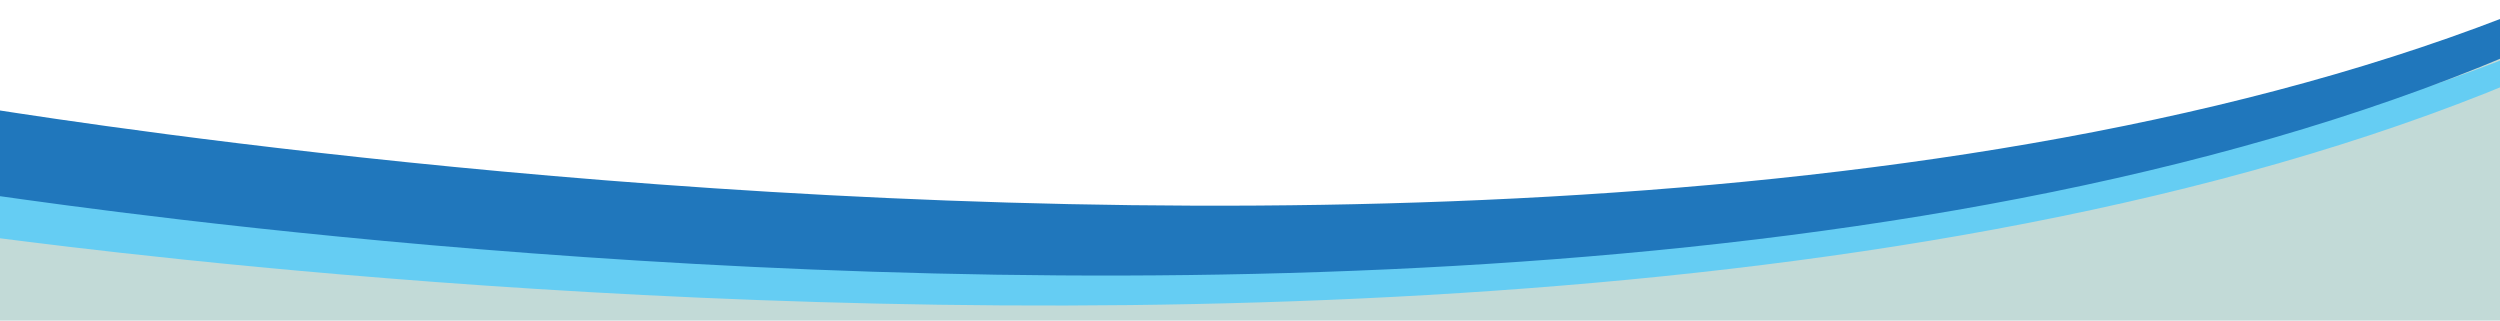 <?xml version="1.0" encoding="UTF-8"?>
<svg xmlns="http://www.w3.org/2000/svg" id="Layer_1" data-name="Layer 1" viewBox="0 0 156.44 20.06">
  <polygon points="157.14 20.4 -.44 20.75 -.44 10.12 19.49 13.55 76.78 16.55 136.43 9.47 157.14 1.26 157.14 20.4" style="fill: #c2dad7;"></polygon>
  <path d="M194.25-27.34C164.4,35.02,12.98,11.58-.74,9.47l.02,5.35c3.73,.39,165.77,23.56,194.97-41.8v-.36Z" style="fill: #65cdf3;"></path>
  <path d="M194.37-29.99C164.52,32.37,13.1,8.94-.61,6.82l-.19,5.35c3.73,.39,164.81,26.04,195.18-41.8v-.36h0Z" style="fill: #2077bc;"></path>
</svg>
